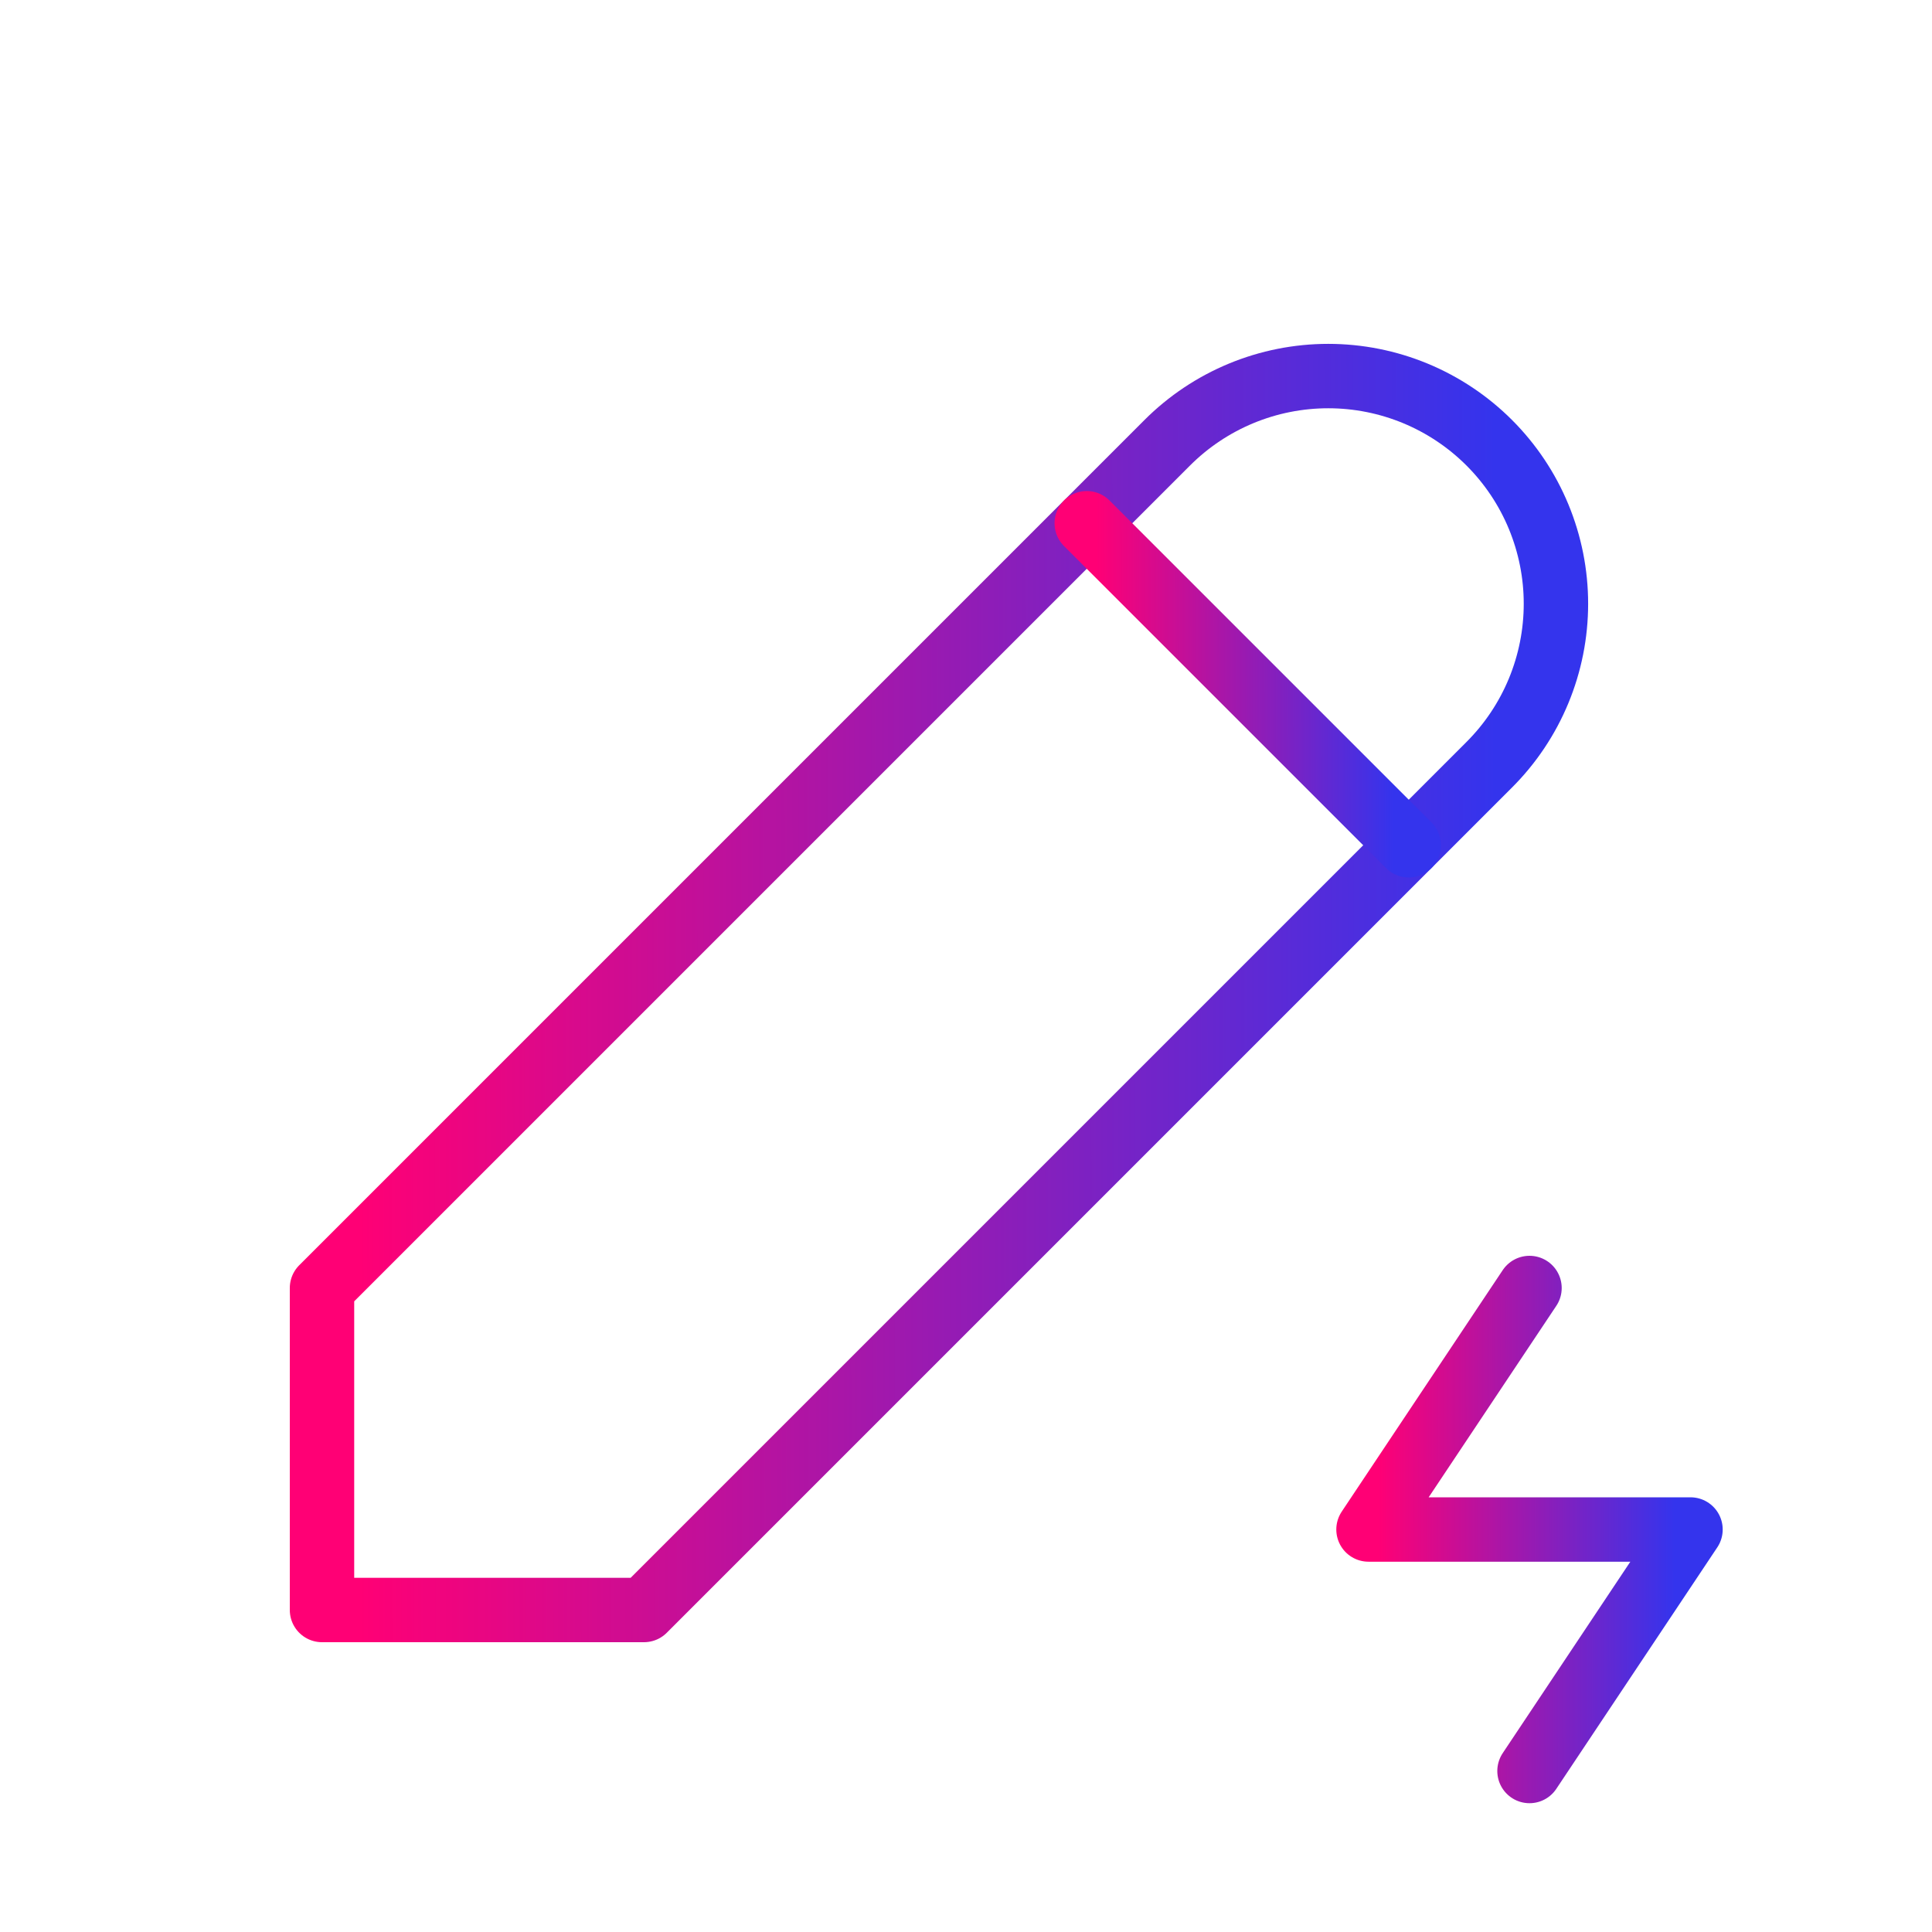 <svg width="60" height="60" viewBox="0 0 60 60" fill="none" xmlns="http://www.w3.org/2000/svg">
<g clip-path="url(#clip0_4354_1815)">
<path d="M10 50H20L46.25 23.75C46.907 23.093 47.428 22.314 47.783 21.456C48.138 20.598 48.321 19.679 48.321 18.75C48.321 17.821 48.138 16.902 47.783 16.044C47.428 15.186 46.907 14.407 46.25 13.75C45.593 13.093 44.814 12.573 43.956 12.217C43.098 11.862 42.179 11.679 41.25 11.679C40.321 11.679 39.402 11.862 38.544 12.217C37.686 12.573 36.907 13.093 36.25 13.75L10 40V50Z" stroke="url(#paint0_linear_4354_1815)" stroke-width="2" stroke-linecap="round" stroke-linejoin="round"/>
<path d="M33.75 16.25L43.75 26.25" stroke="url(#paint1_linear_4354_1815)" stroke-width="2" stroke-linecap="round" stroke-linejoin="round"/>
<path d="M47.5 40L42.5 47.5H52.5L47.5 55" stroke="url(#paint2_linear_4354_1815)" stroke-width="2" stroke-linecap="round" stroke-linejoin="round"/>
</g>
<defs>
<linearGradient id="paint0_linear_4354_1815" x1="11.157" y1="48.77" x2="46.489" y2="48.717" gradientUnits="userSpaceOnUse">
<stop stop-color="#FF0075"/>
<stop offset="1" stop-color="#3434ED"/>
</linearGradient>
<linearGradient id="paint1_linear_4354_1815" x1="34.052" y1="25.929" x2="43.272" y2="25.915" gradientUnits="userSpaceOnUse">
<stop stop-color="#FF0075"/>
<stop offset="1" stop-color="#3434ED"/>
</linearGradient>
<linearGradient id="paint2_linear_4354_1815" x1="42.802" y1="54.518" x2="52.022" y2="54.509" gradientUnits="userSpaceOnUse">
<stop stop-color="#FF0075"/>
<stop offset="1" stop-color="#3434ED"/>
</linearGradient>
<clipPath id="clip0_4354_1815">
<rect width="60" height="60" fill="white"/>
</clipPath>
</defs>
</svg>
